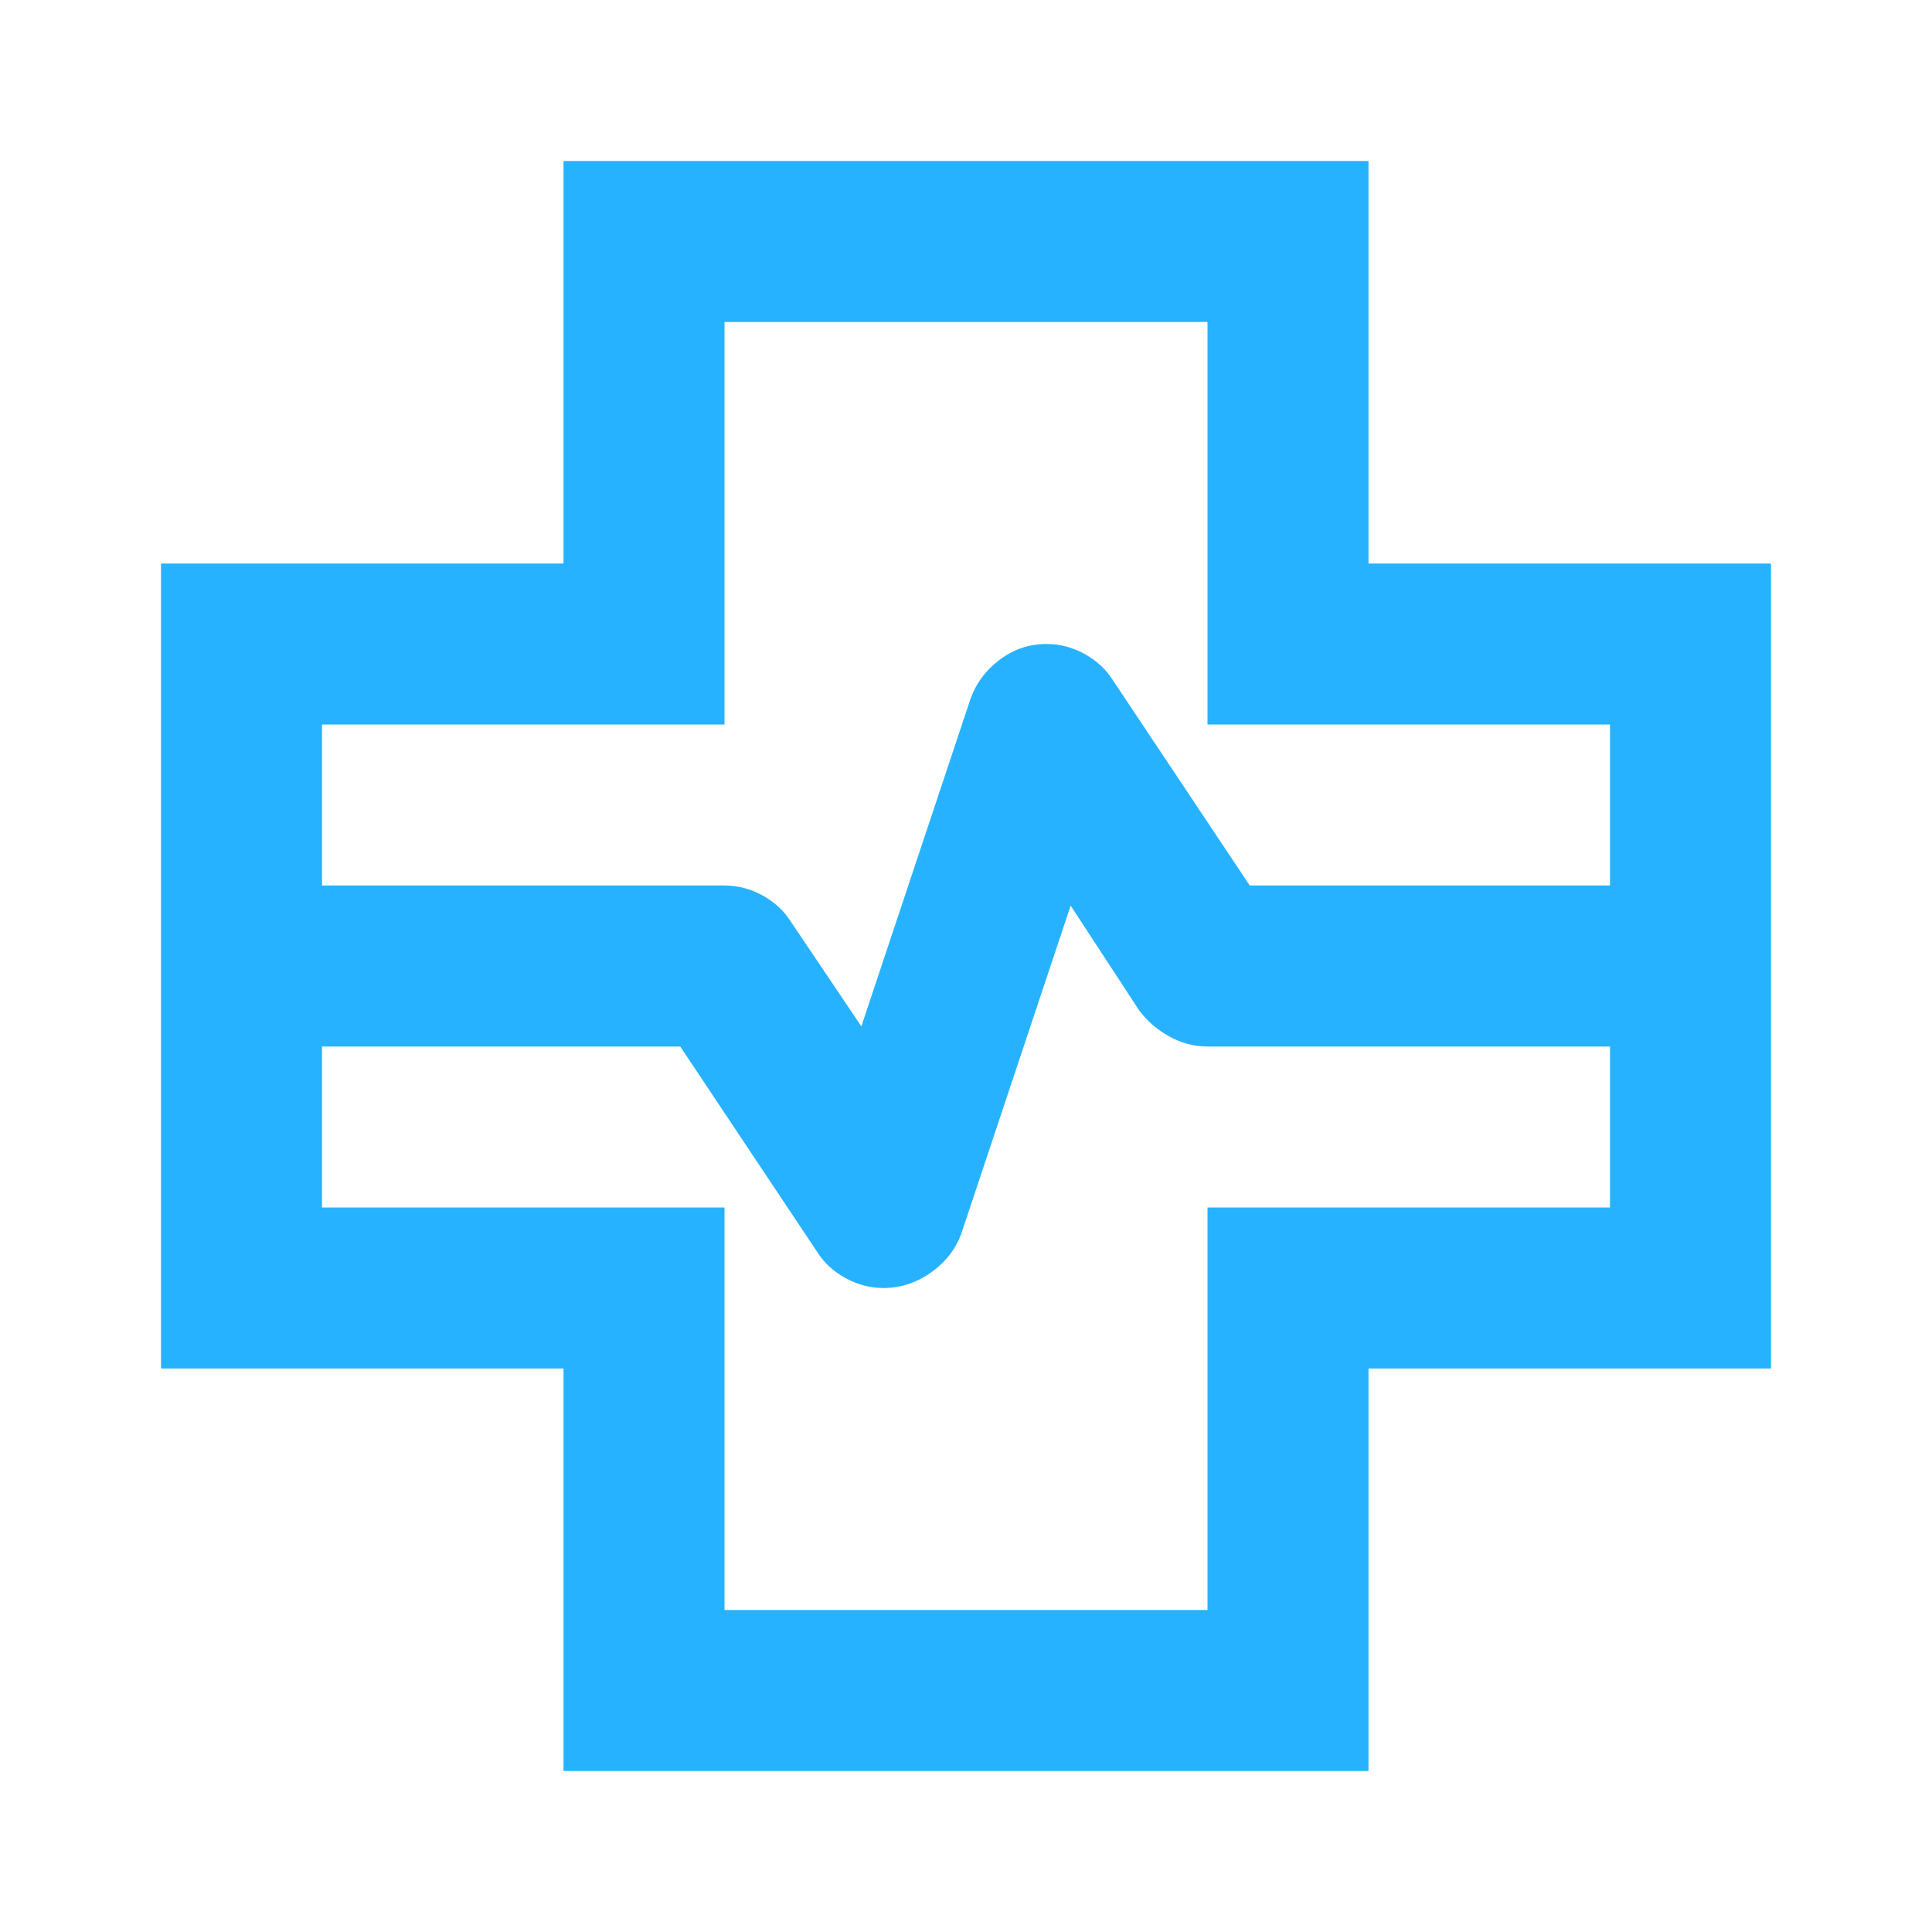 <svg width="60" height="60" viewBox="0 0 60 60" fill="none" xmlns="http://www.w3.org/2000/svg">
<path d="M17.5 55V42.5H5V17.5H17.5V5H42.5V17.5H55V42.5H42.5V55H17.5ZM10 27.5H22.5C22.917 27.5 23.312 27.604 23.688 27.812C24.062 28.021 24.354 28.292 24.562 28.625L26.75 31.875L30.125 21.75C30.292 21.25 30.594 20.833 31.031 20.5C31.469 20.167 31.958 20 32.5 20C32.917 20 33.312 20.104 33.688 20.312C34.062 20.521 34.354 20.792 34.562 21.125L38.812 27.5H50V22.5H37.5V10H22.5V22.5H10V27.5ZM22.5 50H37.5V37.5H50V32.5H37.5C37.083 32.5 36.688 32.396 36.312 32.188C35.938 31.979 35.625 31.708 35.375 31.375L33.25 28.125L29.875 38.25C29.708 38.75 29.396 39.167 28.938 39.5C28.479 39.833 27.979 40 27.438 40C27.021 40 26.625 39.896 26.25 39.688C25.875 39.479 25.583 39.208 25.375 38.875L21.125 32.5H10V37.5H22.5V50Z" fill="#27B2FF"/>
</svg>
